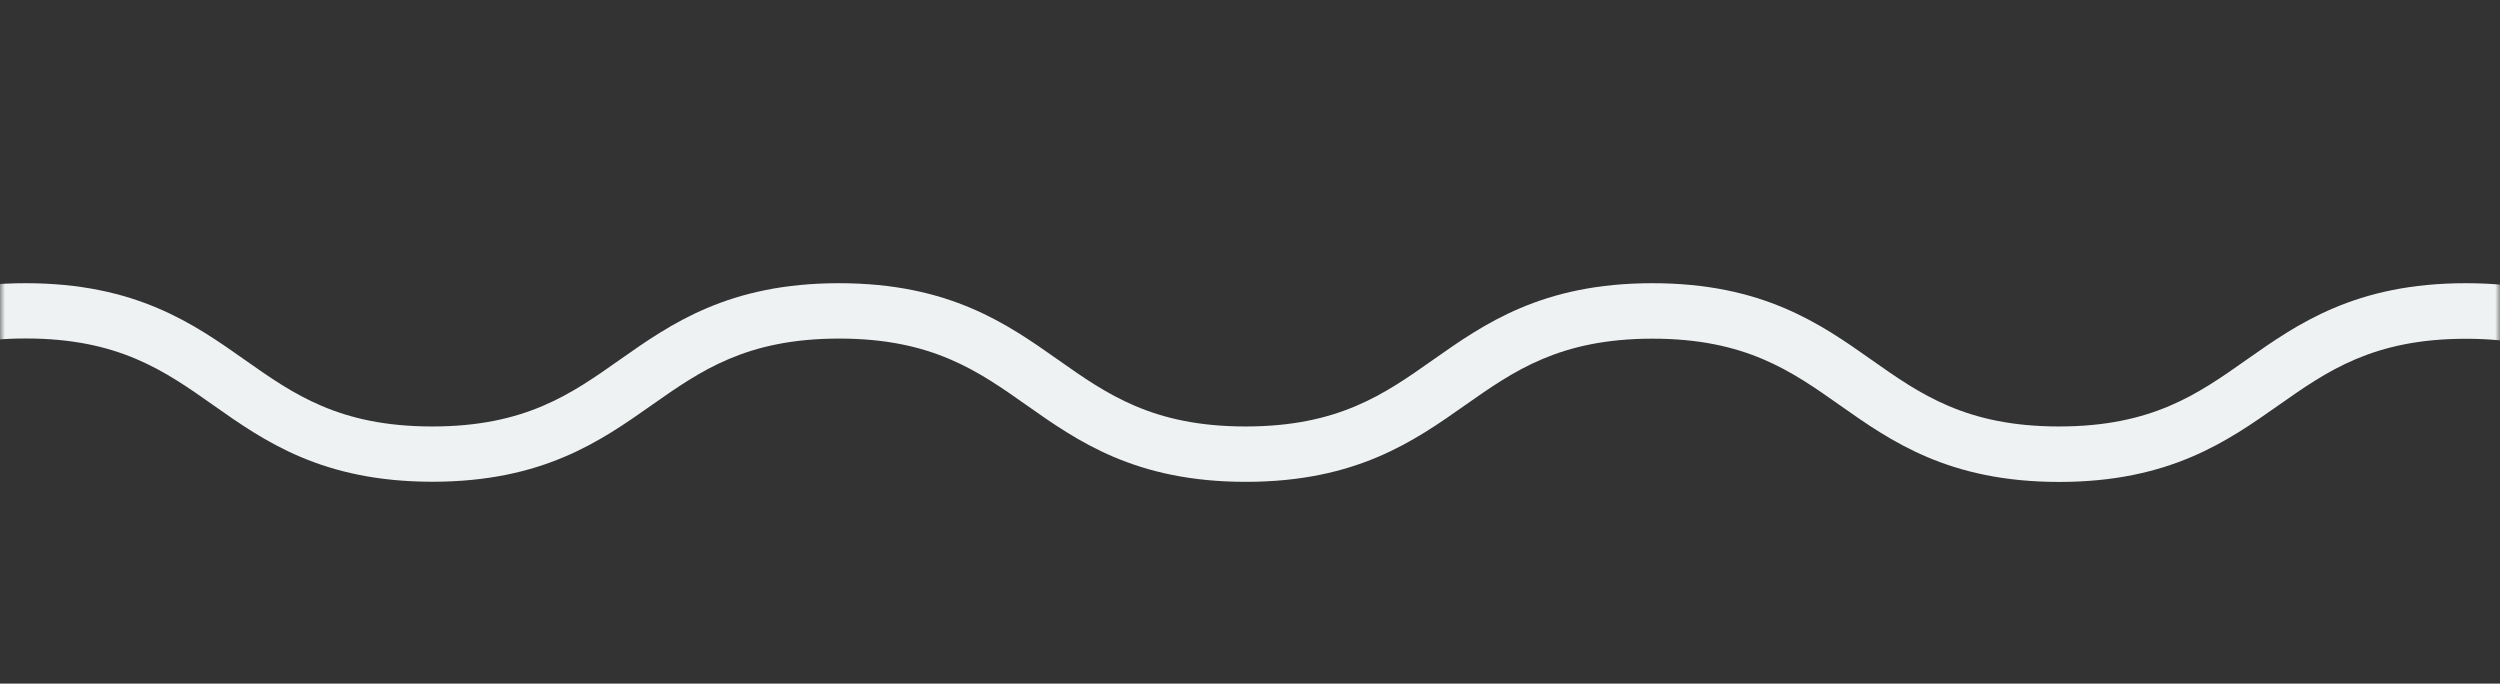 <svg xmlns="http://www.w3.org/2000/svg" width="256" height="70" viewBox="0 0 256 70" fill="none"><rect x="0" y="0" width="256" height="70" fill="#333333" stroke="none"/><mask id="mask0_301_3" style="mask-type:alpha" maskUnits="userSpaceOnUse" x="0" y="0" width="256" height="70"><rect width="256" height="70" fill="#D9D9D9"></rect></mask><g mask="url(#mask0_301_3)"><path d="M585.72 29.01H585.61C574.3 29.01 568.38 33.18 563.16 36.86C558.18 40.36 553.48 43.67 543.98 43.67C534.48 43.67 529.77 40.36 524.79 36.85C519.57 33.17 513.65 29 502.34 29C491.03 29 485.11 33.17 479.89 36.85C474.91 40.36 470.21 43.67 460.7 43.67C451.19 43.67 446.49 40.36 441.51 36.85C436.29 33.17 430.37 29 419.06 29C407.75 29 401.83 33.17 396.6 36.85C391.62 40.35 386.92 43.67 377.41 43.67C367.9 43.67 363.2 40.36 358.22 36.85C353 33.17 347.08 29 335.77 29C324.46 29 318.54 33.17 313.32 36.85C308.34 40.35 303.64 43.67 294.13 43.67C284.62 43.67 279.92 40.36 274.94 36.85C269.72 33.17 263.8 29 252.49 29C241.18 29 235.26 33.17 230.03 36.85C225.05 40.36 220.35 43.67 210.84 43.67C201.33 43.67 196.63 40.36 191.65 36.85C186.43 33.17 180.51 29 169.2 29C157.89 29 151.97 33.17 146.74 36.85C141.76 40.36 137.06 43.67 127.55 43.67C118.04 43.67 113.34 40.36 108.36 36.85C103.14 33.17 97.22 29 85.91 29C74.6 29 68.68 33.17 63.45 36.85C58.47 40.36 53.77 43.67 44.26 43.67C34.75 43.67 30.05 40.36 25.07 36.85C19.85 33.17 13.93 29 2.62 29C-8.69 29 -14.61 33.17 -19.83 36.85C-24.81 40.36 -29.51 43.67 -39.02 43.67C-48.53 43.67 -53.23 40.36 -58.21 36.85C-63.43 33.17 -69.35 29 -80.66 29C-91.97 29 -97.89 33.17 -103.12 36.85C-108.1 40.36 -112.8 43.67 -122.31 43.67C-131.82 43.67 -136.52 40.36 -141.5 36.85C-146.72 33.17 -152.64 29 -163.95 29C-175.26 29 -181.18 33.17 -186.41 36.85C-191.39 40.36 -196.09 43.67 -205.6 43.67C-215.11 43.67 -219.81 40.36 -224.79 36.85C-230.01 33.17 -235.93 29 -247.24 29C-258.55 29 -264.47 33.17 -269.7 36.85C-274.68 40.35 -279.37 43.67 -288.88 43.67C-298.39 43.67 -303.09 40.36 -308.07 36.85C-313.27 33.18 -319.19 29.01 -330.5 29.01H-333V34.64H-330.5C-320.99 34.64 -316.29 37.95 -311.31 41.46C-306.09 45.14 -300.17 49.31 -288.86 49.31C-277.55 49.31 -271.63 45.14 -266.4 41.45C-261.43 37.95 -256.73 34.64 -247.22 34.64C-237.71 34.64 -233.01 37.95 -228.03 41.46C-222.81 45.14 -216.89 49.31 -205.58 49.31C-194.27 49.31 -188.35 45.14 -183.12 41.46C-178.14 37.95 -173.44 34.64 -163.93 34.64C-154.42 34.64 -149.72 37.95 -144.74 41.46C-139.52 45.14 -133.6 49.31 -122.29 49.31C-110.98 49.31 -105.06 45.14 -99.83 41.46C-94.85 37.96 -90.15 34.65 -80.64 34.65C-71.13 34.65 -66.43 37.96 -61.45 41.47C-56.23 45.15 -50.31 49.32 -39 49.32C-27.69 49.32 -21.77 45.15 -16.54 41.47C-11.56 37.97 -6.86 34.66 2.64 34.66C12.14 34.66 16.85 37.97 21.83 41.48C27.05 45.16 32.97 49.33 44.28 49.33C55.59 49.33 61.51 45.16 66.74 41.48C71.72 37.98 76.42 34.67 85.93 34.67C95.44 34.67 100.14 37.98 105.12 41.49C110.34 45.17 116.26 49.34 127.57 49.34C138.88 49.34 144.8 45.17 150.03 41.49C155.01 37.99 159.71 34.68 169.22 34.68C178.73 34.68 183.43 37.99 188.41 41.5C193.63 45.18 199.55 49.35 210.86 49.35C222.17 49.35 228.09 45.18 233.32 41.5C238.3 38 243 34.69 252.51 34.69C262.02 34.69 266.72 38 271.7 41.51C276.92 45.19 282.84 49.36 294.15 49.36C305.46 49.36 311.38 45.19 316.61 41.51C321.59 38.01 326.29 34.69 335.8 34.69C345.31 34.69 350.01 38 354.99 41.51C360.21 45.19 366.13 49.36 377.44 49.36C388.75 49.36 394.67 45.19 399.9 41.51C404.88 38.01 409.58 34.69 419.09 34.69C428.6 34.69 433.3 38 438.28 41.51C443.5 45.19 449.42 49.36 460.73 49.36C472.04 49.36 477.96 45.19 483.18 41.51C488.16 38 492.86 34.69 502.37 34.69C511.88 34.69 516.58 38 521.56 41.51C526.78 45.19 532.7 49.36 544.01 49.36C555.32 49.36 561.24 45.19 566.46 41.51C571.44 38 576.14 34.69 585.58 34.69H588.19L588.17 29.15L585.75 29.07L585.72 29.01Z" fill="#EFF2F3"></path></g></svg>